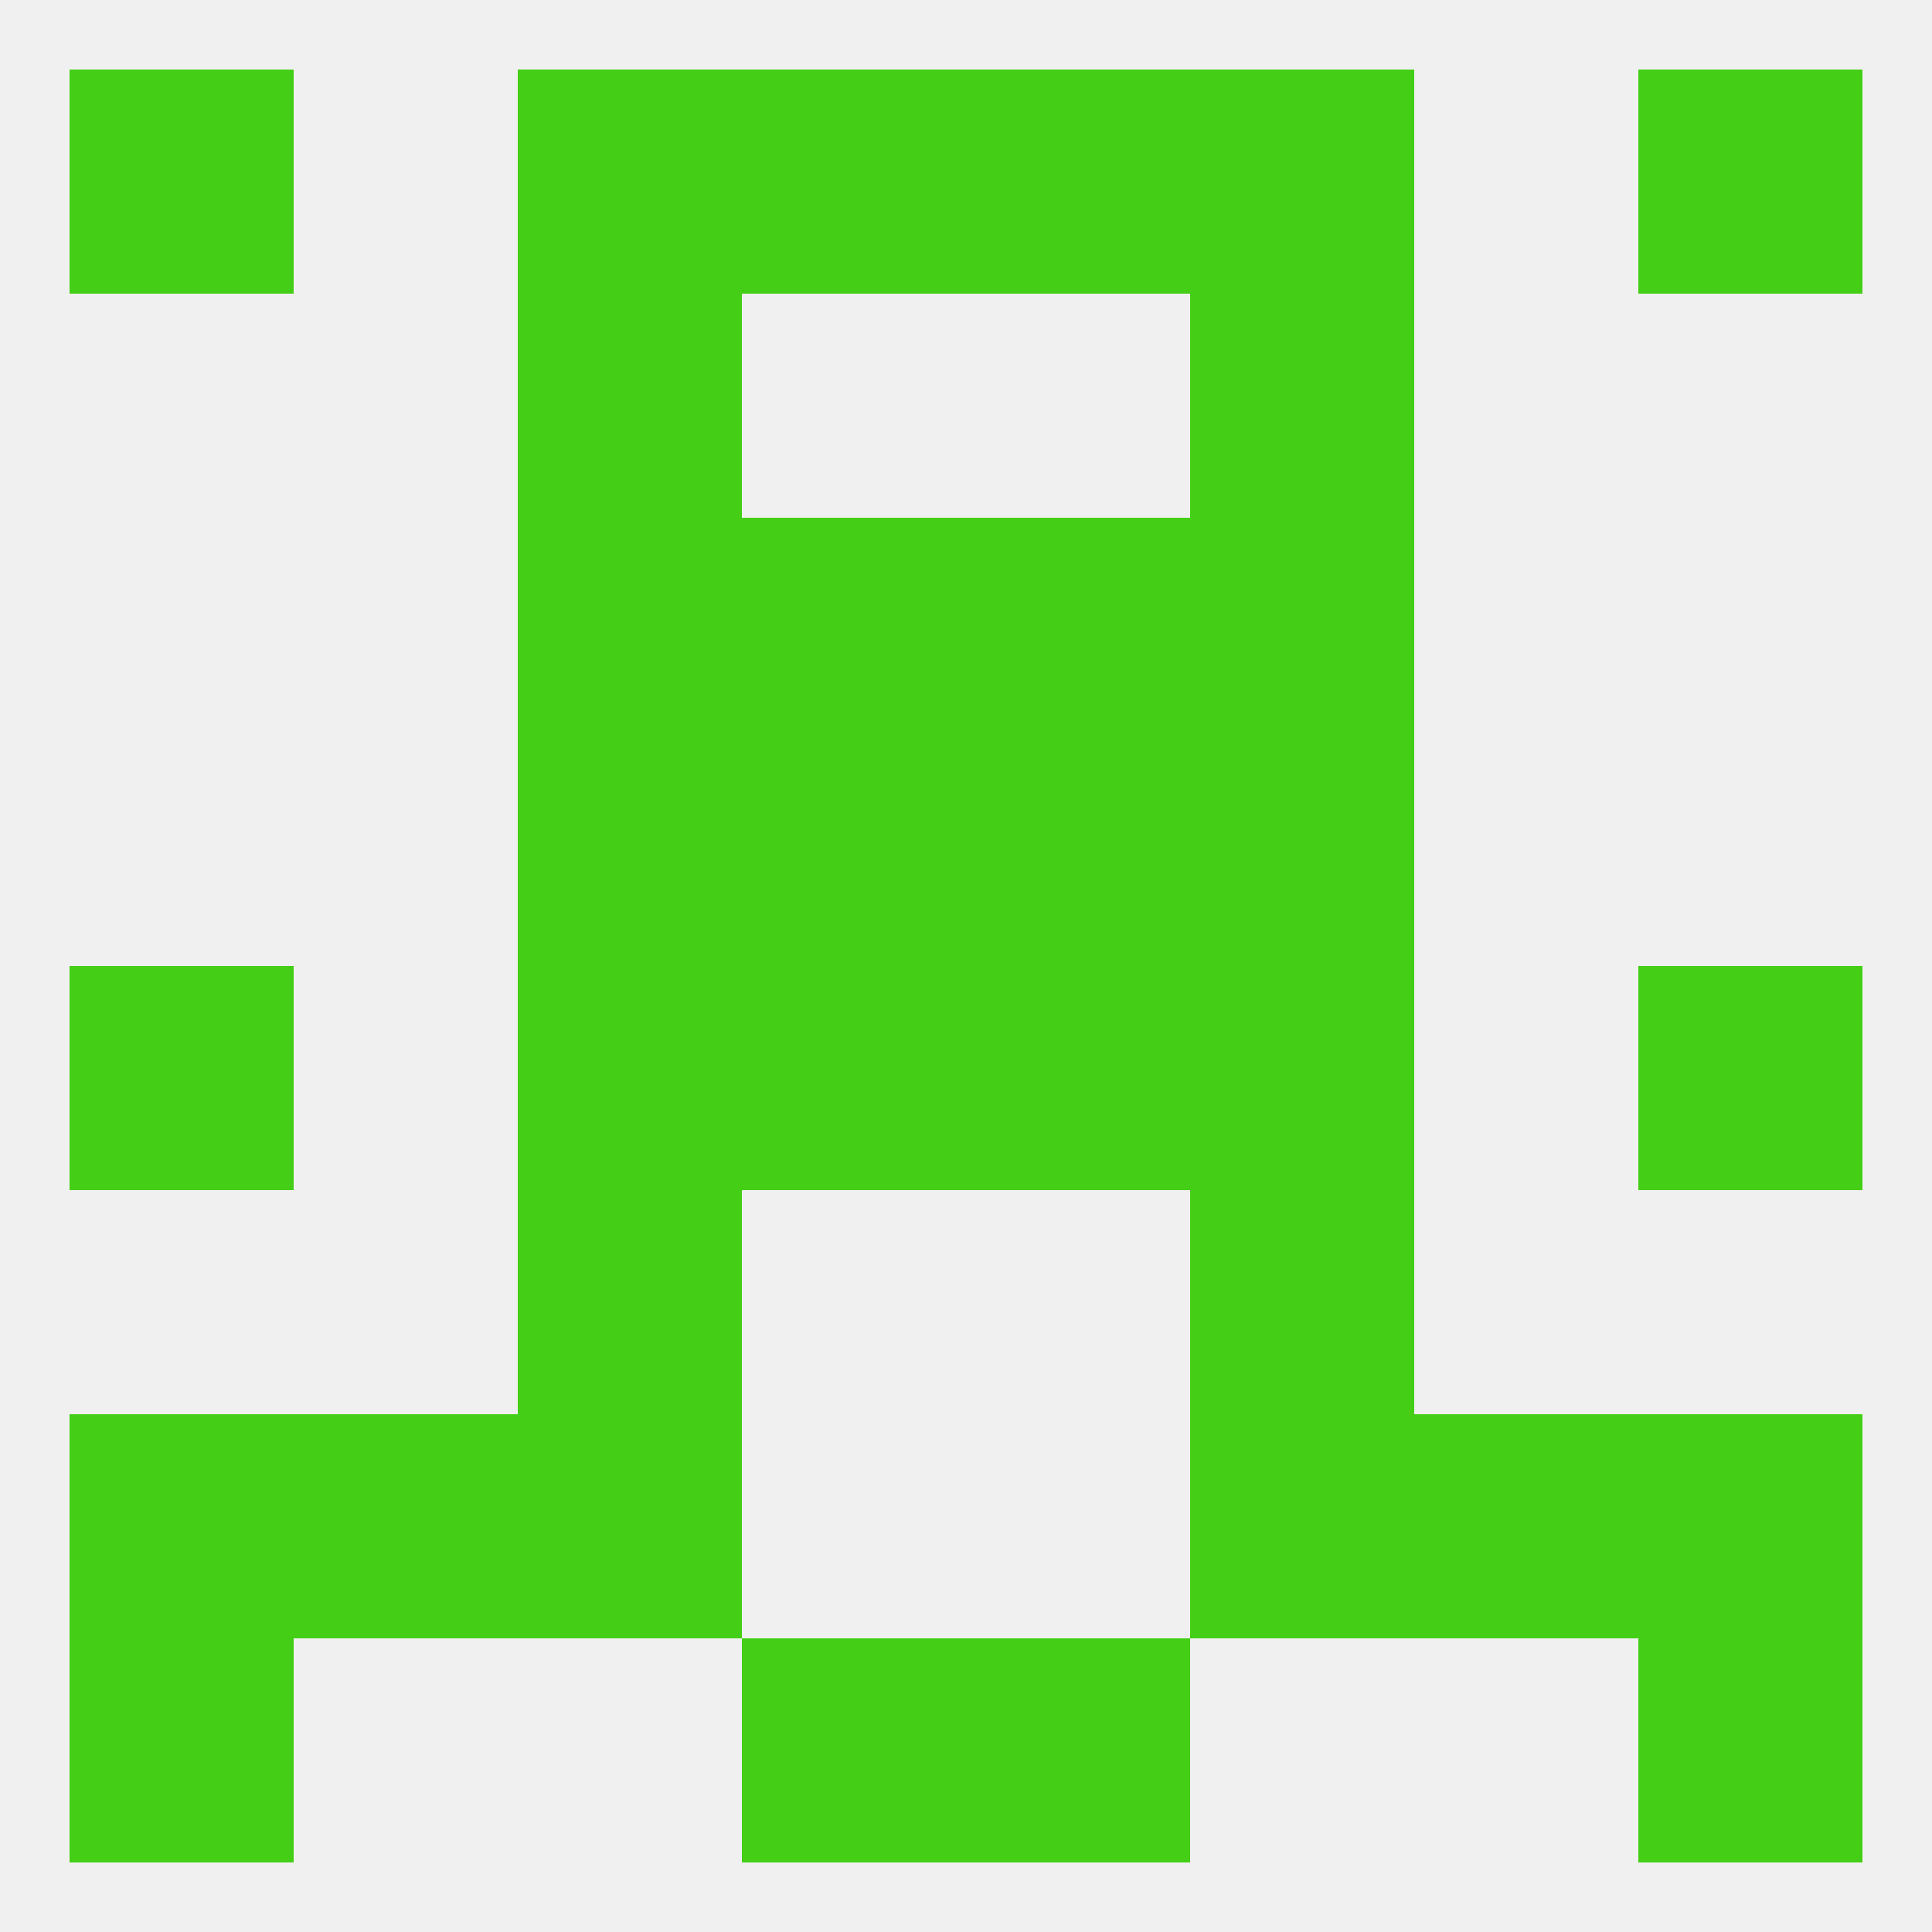 
<!--   <?xml version="1.0"?> -->
<svg version="1.1" baseprofile="full" xmlns="http://www.w3.org/2000/svg" xmlns:xlink="http://www.w3.org/1999/xlink" xmlns:ev="http://www.w3.org/2001/xml-events" width="250" height="250" viewBox="0 0 250 250" >
	<rect width="100%" height="100%" fill="rgba(240,240,240,255)"/>

	<rect x="154" y="183" width="29" height="29" fill="rgba(68,206,22,255)"/>
	<rect x="9" y="183" width="29" height="29" fill="rgba(68,206,22,255)"/>
	<rect x="212" y="183" width="29" height="29" fill="rgba(68,206,22,255)"/>
	<rect x="38" y="183" width="29" height="29" fill="rgba(68,206,22,255)"/>
	<rect x="183" y="183" width="29" height="29" fill="rgba(68,206,22,255)"/>
	<rect x="67" y="183" width="29" height="29" fill="rgba(68,206,22,255)"/>
	<rect x="154" y="154" width="29" height="29" fill="rgba(68,206,22,255)"/>
	<rect x="67" y="154" width="29" height="29" fill="rgba(68,206,22,255)"/>
	<rect x="67" y="38" width="29" height="29" fill="rgba(68,206,22,255)"/>
	<rect x="154" y="38" width="29" height="29" fill="rgba(68,206,22,255)"/>
	<rect x="96" y="125" width="29" height="29" fill="rgba(68,206,22,255)"/>
	<rect x="125" y="125" width="29" height="29" fill="rgba(68,206,22,255)"/>
	<rect x="67" y="125" width="29" height="29" fill="rgba(68,206,22,255)"/>
	<rect x="154" y="125" width="29" height="29" fill="rgba(68,206,22,255)"/>
	<rect x="9" y="125" width="29" height="29" fill="rgba(68,206,22,255)"/>
	<rect x="212" y="125" width="29" height="29" fill="rgba(68,206,22,255)"/>
	<rect x="67" y="96" width="29" height="29" fill="rgba(68,206,22,255)"/>
	<rect x="154" y="96" width="29" height="29" fill="rgba(68,206,22,255)"/>
	<rect x="96" y="96" width="29" height="29" fill="rgba(68,206,22,255)"/>
	<rect x="125" y="96" width="29" height="29" fill="rgba(68,206,22,255)"/>
	<rect x="96" y="67" width="29" height="29" fill="rgba(68,206,22,255)"/>
	<rect x="125" y="67" width="29" height="29" fill="rgba(68,206,22,255)"/>
	<rect x="67" y="67" width="29" height="29" fill="rgba(68,206,22,255)"/>
	<rect x="154" y="67" width="29" height="29" fill="rgba(68,206,22,255)"/>
	<rect x="125" y="9" width="29" height="29" fill="rgba(68,206,22,255)"/>
	<rect x="9" y="9" width="29" height="29" fill="rgba(68,206,22,255)"/>
	<rect x="212" y="9" width="29" height="29" fill="rgba(68,206,22,255)"/>
	<rect x="67" y="9" width="29" height="29" fill="rgba(68,206,22,255)"/>
	<rect x="154" y="9" width="29" height="29" fill="rgba(68,206,22,255)"/>
	<rect x="96" y="9" width="29" height="29" fill="rgba(68,206,22,255)"/>
	<rect x="9" y="212" width="29" height="29" fill="rgba(68,206,22,255)"/>
	<rect x="212" y="212" width="29" height="29" fill="rgba(68,206,22,255)"/>
	<rect x="96" y="212" width="29" height="29" fill="rgba(68,206,22,255)"/>
	<rect x="125" y="212" width="29" height="29" fill="rgba(68,206,22,255)"/>
</svg>